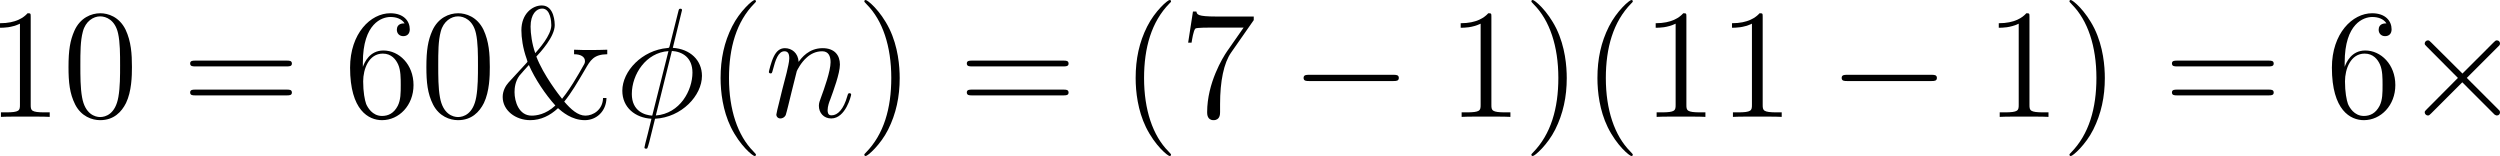 <?xml version='1.0' encoding='UTF-8'?>
<!-- Generated by CodeCogs with dvisvgm 3.4.3 -->
<svg version='1.1' xmlns='http://www.w3.org/2000/svg' xmlns:xlink='http://www.w3.org/1999/xlink' width='216.701pt' height='13.523pt' viewBox='-.58 -.302 216.701 13.523'>
<defs>
<path id='g0-0' d='M7.878-2.75C8.082-2.75 8.297-2.75 8.297-2.989S8.082-3.228 7.878-3.228H1.411C1.207-3.228 .992-3.228 .992-2.989S1.207-2.75 1.411-2.75H7.878Z'/>
<path id='g0-2' d='M4.651-3.324L2.26-5.703C2.116-5.846 2.092-5.87 1.997-5.87C1.877-5.87 1.757-5.762 1.757-5.631C1.757-5.547 1.781-5.523 1.913-5.392L4.304-2.989L1.913-.586C1.781-.454 1.757-.43 1.757-.347C1.757-.215 1.877-.108 1.997-.108C2.092-.108 2.116-.132 2.26-.275L4.639-2.654L7.113-.179C7.137-.167 7.221-.108 7.293-.108C7.436-.108 7.532-.215 7.532-.347C7.532-.371 7.532-.418 7.496-.478C7.484-.502 5.583-2.379 4.985-2.989L7.173-5.177C7.233-5.248 7.412-5.404 7.472-5.475C7.484-5.499 7.532-5.547 7.532-5.631C7.532-5.762 7.436-5.87 7.293-5.87C7.197-5.87 7.149-5.822 7.018-5.691L4.651-3.324Z'/>
<path id='g2-38' d='M.933-2.63C.729-2.403 .49-2.008 .49-1.53C.49-.49 1.482 .251 2.606 .251C3.407 .251 4.125-.096 4.734-.669C5.033-.406 5.774 .251 6.791 .251C7.687 .251 8.428-.43 8.452-1.447H8.189C8.165-.538 7.424-.096 6.838-.096S5.715-.586 5.212-1.172C5.774-1.865 6.181-2.57 6.802-3.622C7.221-4.352 7.472-4.794 8.512-4.806V-5.153C8.118-5.141 7.723-5.129 7.329-5.129C7.006-5.129 6.241-5.129 5.966-5.153V-4.806C6.468-4.806 6.802-4.615 6.802-4.28C6.802-4.232 6.802-4.16 6.755-4.065C6.516-3.622 6.193-3.084 5.894-2.594C5.464-1.901 5.093-1.447 5.045-1.387C4.842-1.638 3.622-3.192 3.072-4.627C3.383-4.961 4.483-6.145 4.483-7.042C4.483-7.161 4.471-8.548 3.491-8.548C2.762-8.548 1.925-7.902 1.925-6.647C1.925-6.085 2.032-5.272 2.331-4.447C2.355-4.364 2.391-4.268 2.391-4.244C2.391-4.208 2.331-4.148 2.307-4.125L.933-2.63ZM2.989-4.89C2.738-5.583 2.63-6.396 2.63-6.922C2.63-7.89 3.084-8.309 3.515-8.309C4.172-8.309 4.22-7.269 4.22-7.03C4.22-6.253 3.24-5.177 2.989-4.89ZM2.499-3.981C2.977-2.893 3.766-1.722 4.531-.873C3.79-.179 3.061-.096 2.714-.096C1.733-.096 1.399-1.172 1.399-1.901C1.399-2.212 1.447-2.714 1.769-3.156C1.781-3.192 2.403-3.873 2.499-3.981Z'/>
<path id='g2-40' d='M3.885 2.905C3.885 2.869 3.885 2.845 3.682 2.642C2.487 1.435 1.817-.538 1.817-2.977C1.817-5.296 2.379-7.293 3.766-8.703C3.885-8.811 3.885-8.835 3.885-8.871C3.885-8.942 3.826-8.966 3.778-8.966C3.622-8.966 2.642-8.106 2.056-6.934C1.447-5.727 1.172-4.447 1.172-2.977C1.172-1.913 1.339-.49 1.961 .789C2.666 2.224 3.646 3.001 3.778 3.001C3.826 3.001 3.885 2.977 3.885 2.905Z'/>
<path id='g2-41' d='M3.371-2.977C3.371-3.885 3.252-5.368 2.582-6.755C1.877-8.189 .897-8.966 .765-8.966C.717-8.966 .658-8.942 .658-8.871C.658-8.835 .658-8.811 .861-8.608C2.056-7.4 2.726-5.428 2.726-2.989C2.726-.669 2.164 1.327 .777 2.738C.658 2.845 .658 2.869 .658 2.905C.658 2.977 .717 3.001 .765 3.001C.921 3.001 1.901 2.14 2.487 .968C3.096-.251 3.371-1.542 3.371-2.977Z'/>
<path id='g2-48' d='M5.356-3.826C5.356-4.818 5.296-5.786 4.866-6.695C4.376-7.687 3.515-7.95 2.929-7.95C2.236-7.95 1.387-7.603 .944-6.611C.61-5.858 .49-5.117 .49-3.826C.49-2.666 .574-1.793 1.004-.944C1.47-.036 2.295 .251 2.917 .251C3.957 .251 4.555-.371 4.902-1.064C5.332-1.961 5.356-3.132 5.356-3.826ZM2.917 .012C2.534 .012 1.757-.203 1.53-1.506C1.399-2.224 1.399-3.132 1.399-3.969C1.399-4.949 1.399-5.834 1.59-6.539C1.793-7.34 2.403-7.711 2.917-7.711C3.371-7.711 4.065-7.436 4.292-6.408C4.447-5.727 4.447-4.782 4.447-3.969C4.447-3.168 4.447-2.26 4.316-1.53C4.089-.215 3.335 .012 2.917 .012Z'/>
<path id='g2-49' d='M3.443-7.663C3.443-7.938 3.443-7.95 3.204-7.95C2.917-7.627 2.319-7.185 1.088-7.185V-6.838C1.363-6.838 1.961-6.838 2.618-7.149V-.921C2.618-.49 2.582-.347 1.53-.347H1.16V0C1.482-.024 2.642-.024 3.037-.024S4.579-.024 4.902 0V-.347H4.531C3.479-.347 3.443-.49 3.443-.921V-7.663Z'/>
<path id='g2-54' d='M1.47-4.16C1.47-7.185 2.941-7.663 3.587-7.663C4.017-7.663 4.447-7.532 4.674-7.173C4.531-7.173 4.077-7.173 4.077-6.683C4.077-6.42 4.256-6.193 4.567-6.193C4.866-6.193 5.069-6.372 5.069-6.719C5.069-7.34 4.615-7.95 3.575-7.95C2.068-7.95 .49-6.408 .49-3.778C.49-.49 1.925 .251 2.941 .251C4.244 .251 5.356-.885 5.356-2.439C5.356-4.029 4.244-5.093 3.049-5.093C1.985-5.093 1.59-4.172 1.47-3.838V-4.16ZM2.941-.072C2.188-.072 1.829-.741 1.722-.992C1.614-1.303 1.494-1.889 1.494-2.726C1.494-3.67 1.925-4.854 3.001-4.854C3.658-4.854 4.005-4.411 4.184-4.005C4.376-3.563 4.376-2.965 4.376-2.451C4.376-1.841 4.376-1.303 4.148-.849C3.85-.275 3.419-.072 2.941-.072Z'/>
<path id='g2-55' d='M5.679-7.424V-7.699H2.798C1.351-7.699 1.327-7.855 1.279-8.082H1.016L.646-5.691H.909C.944-5.906 1.052-6.647 1.207-6.779C1.303-6.85 2.2-6.85 2.367-6.85H4.902L3.634-5.033C3.312-4.567 2.104-2.606 2.104-.359C2.104-.227 2.104 .251 2.594 .251C3.096 .251 3.096-.215 3.096-.371V-.968C3.096-2.75 3.383-4.136 3.945-4.937L5.679-7.424Z'/>
<path id='g2-61' d='M8.07-3.873C8.237-3.873 8.452-3.873 8.452-4.089C8.452-4.316 8.249-4.316 8.07-4.316H1.028C.861-4.316 .646-4.316 .646-4.101C.646-3.873 .849-3.873 1.028-3.873H8.07ZM8.07-1.65C8.237-1.65 8.452-1.65 8.452-1.865C8.452-2.092 8.249-2.092 8.07-2.092H1.028C.861-2.092 .646-2.092 .646-1.877C.646-1.65 .849-1.65 1.028-1.65H8.07Z'/>
<path id='g1-30' d='M5.141-8.189C5.141-8.297 5.057-8.297 5.021-8.297C4.914-8.297 4.902-8.273 4.854-8.07L4.208-5.499C4.172-5.344 4.16-5.332 4.148-5.32C4.136-5.296 4.053-5.284 4.029-5.284C2.068-5.117 .562-3.503 .562-2.008C.562-.717 1.554 .072 2.798 .143C2.702 .514 2.618 .897 2.523 1.267C2.355 1.901 2.26 2.295 2.26 2.343C2.26 2.367 2.26 2.439 2.379 2.439C2.415 2.439 2.463 2.439 2.487 2.391C2.511 2.367 2.582 2.08 2.63 1.925L3.072 .143C5.117 .036 6.671-1.638 6.671-3.144C6.671-4.352 5.762-5.212 4.435-5.296L5.141-8.189ZM4.364-5.057C5.153-5.009 5.942-4.567 5.942-3.395C5.942-2.044 4.997-.251 3.132-.108L4.364-5.057ZM2.857-.096C2.271-.132 1.291-.442 1.291-1.757C1.291-3.264 2.379-4.937 4.101-5.045L2.857-.096Z'/>
<path id='g1-110' d='M2.463-3.503C2.487-3.575 2.786-4.172 3.228-4.555C3.539-4.842 3.945-5.033 4.411-5.033C4.89-5.033 5.057-4.674 5.057-4.196C5.057-3.515 4.567-2.152 4.328-1.506C4.22-1.219 4.16-1.064 4.16-.849C4.16-.311 4.531 .12 5.105 .12C6.217 .12 6.635-1.638 6.635-1.71C6.635-1.769 6.587-1.817 6.516-1.817C6.408-1.817 6.396-1.781 6.336-1.578C6.061-.598 5.607-.12 5.141-.12C5.021-.12 4.83-.132 4.83-.514C4.83-.813 4.961-1.172 5.033-1.339C5.272-1.997 5.774-3.335 5.774-4.017C5.774-4.734 5.356-5.272 4.447-5.272C3.383-5.272 2.821-4.519 2.606-4.22C2.57-4.902 2.08-5.272 1.554-5.272C1.172-5.272 .909-5.045 .705-4.639C.49-4.208 .323-3.491 .323-3.443S.371-3.335 .454-3.335C.55-3.335 .562-3.347 .634-3.622C.825-4.352 1.04-5.033 1.518-5.033C1.793-5.033 1.889-4.842 1.889-4.483C1.889-4.22 1.769-3.754 1.686-3.383L1.351-2.092C1.303-1.865 1.172-1.327 1.112-1.112C1.028-.801 .897-.239 .897-.179C.897-.012 1.028 .12 1.207 .12C1.351 .12 1.518 .048 1.614-.132C1.638-.191 1.745-.61 1.805-.849L2.068-1.925L2.463-3.503Z'/>
</defs>
<g id='page1' transform='matrix(1.13 0 0 1.13 -155.278 -80.795)'>
<use x='135.813' y='80.199' xlink:href='#g2-49'/>
<use x='141.666' y='80.199' xlink:href='#g2-48'/>
<use x='150.84' y='80.199' xlink:href='#g2-61'/>
<use x='163.265' y='80.199' xlink:href='#g2-54'/>
<use x='169.118' y='80.199' xlink:href='#g2-48'/>
<use x='174.971' y='80.199' xlink:href='#g2-38'/>
<use x='184.076' y='80.199' xlink:href='#g1-30'/>
<use x='191.004' y='80.199' xlink:href='#g2-40'/>
<use x='195.556' y='80.199' xlink:href='#g1-110'/>
<use x='202.544' y='80.199' xlink:href='#g2-41'/>
<use x='210.417' y='80.199' xlink:href='#g2-61'/>
<use x='222.843' y='80.199' xlink:href='#g2-40'/>
<use x='227.395' y='80.199' xlink:href='#g2-55'/>
<use x='235.905' y='80.199' xlink:href='#g0-0'/>
<use x='247.86' y='80.199' xlink:href='#g2-49'/>
<use x='253.713' y='80.199' xlink:href='#g2-41'/>
<use x='258.265' y='80.199' xlink:href='#g2-40'/>
<use x='262.818' y='80.199' xlink:href='#g2-49'/>
<use x='268.671' y='80.199' xlink:href='#g2-49'/>
<use x='277.18' y='80.199' xlink:href='#g0-0'/>
<use x='289.135' y='80.199' xlink:href='#g2-49'/>
<use x='294.988' y='80.199' xlink:href='#g2-41'/>
<use x='302.861' y='80.199' xlink:href='#g2-61'/>
<use x='315.287' y='80.199' xlink:href='#g2-54'/>
<use x='321.14' y='80.199' xlink:href='#g0-2'/>
</g>
</svg>